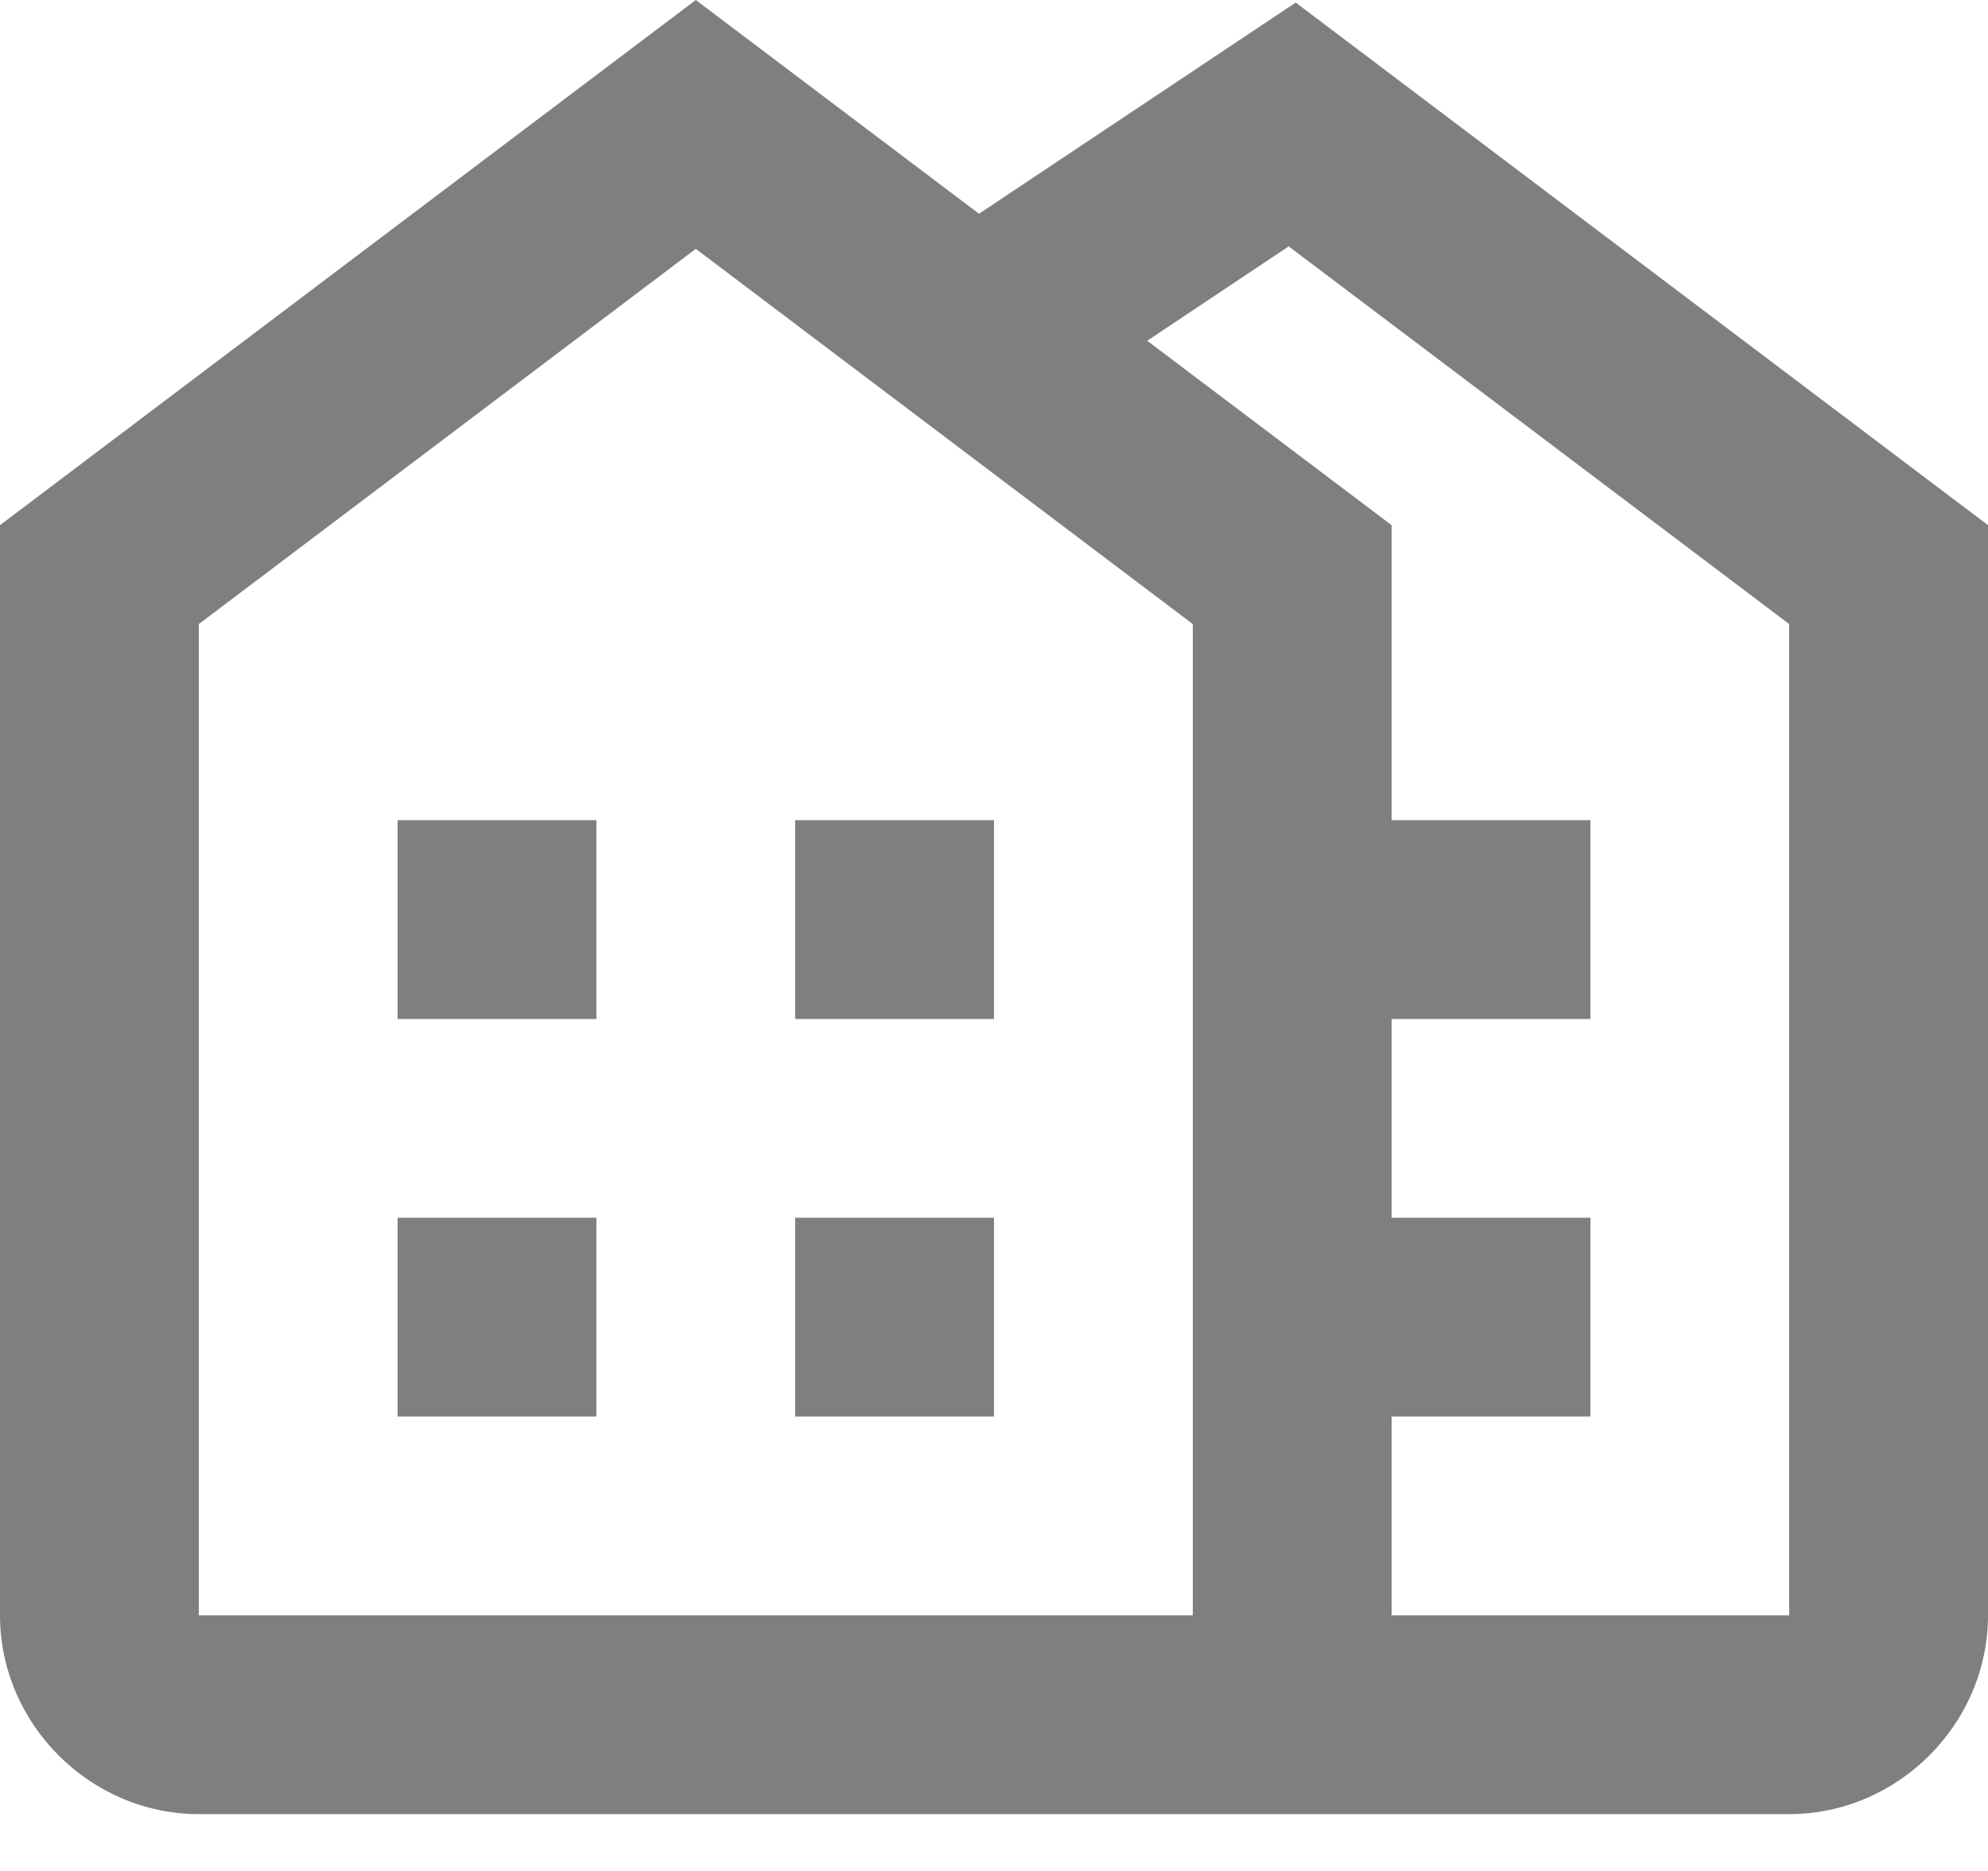 <svg width="17" height="16" viewBox="0 0 17 16" fill="none" xmlns="http://www.w3.org/2000/svg">
<path d="M5.95 0L0 4.491V13.814C0 14.743 0.771 15.514 1.7 15.514H11.9H15.3C16.229 15.514 17 14.743 17 13.814V4.491L11.08 0.022L8.372 1.828L5.95 0ZM11.02 2.107L15.3 5.337V13.814H11.9V12.114H13.6V10.414H11.9V8.714H13.6V7.014H11.9V4.491L9.81 2.914L11.02 2.107ZM5.95 2.128L10.2 5.337V13.814H1.7V5.337L5.95 2.128ZM3.4 7.014V8.714H5.1V7.014H3.4ZM6.8 7.014V8.714H8.5V7.014H6.8ZM3.4 10.414V12.114H5.1V10.414H3.4ZM6.8 10.414V12.114H8.5V10.414H6.8Z" fill="currentColor" fill-opacity="0.5"/>
</svg>
